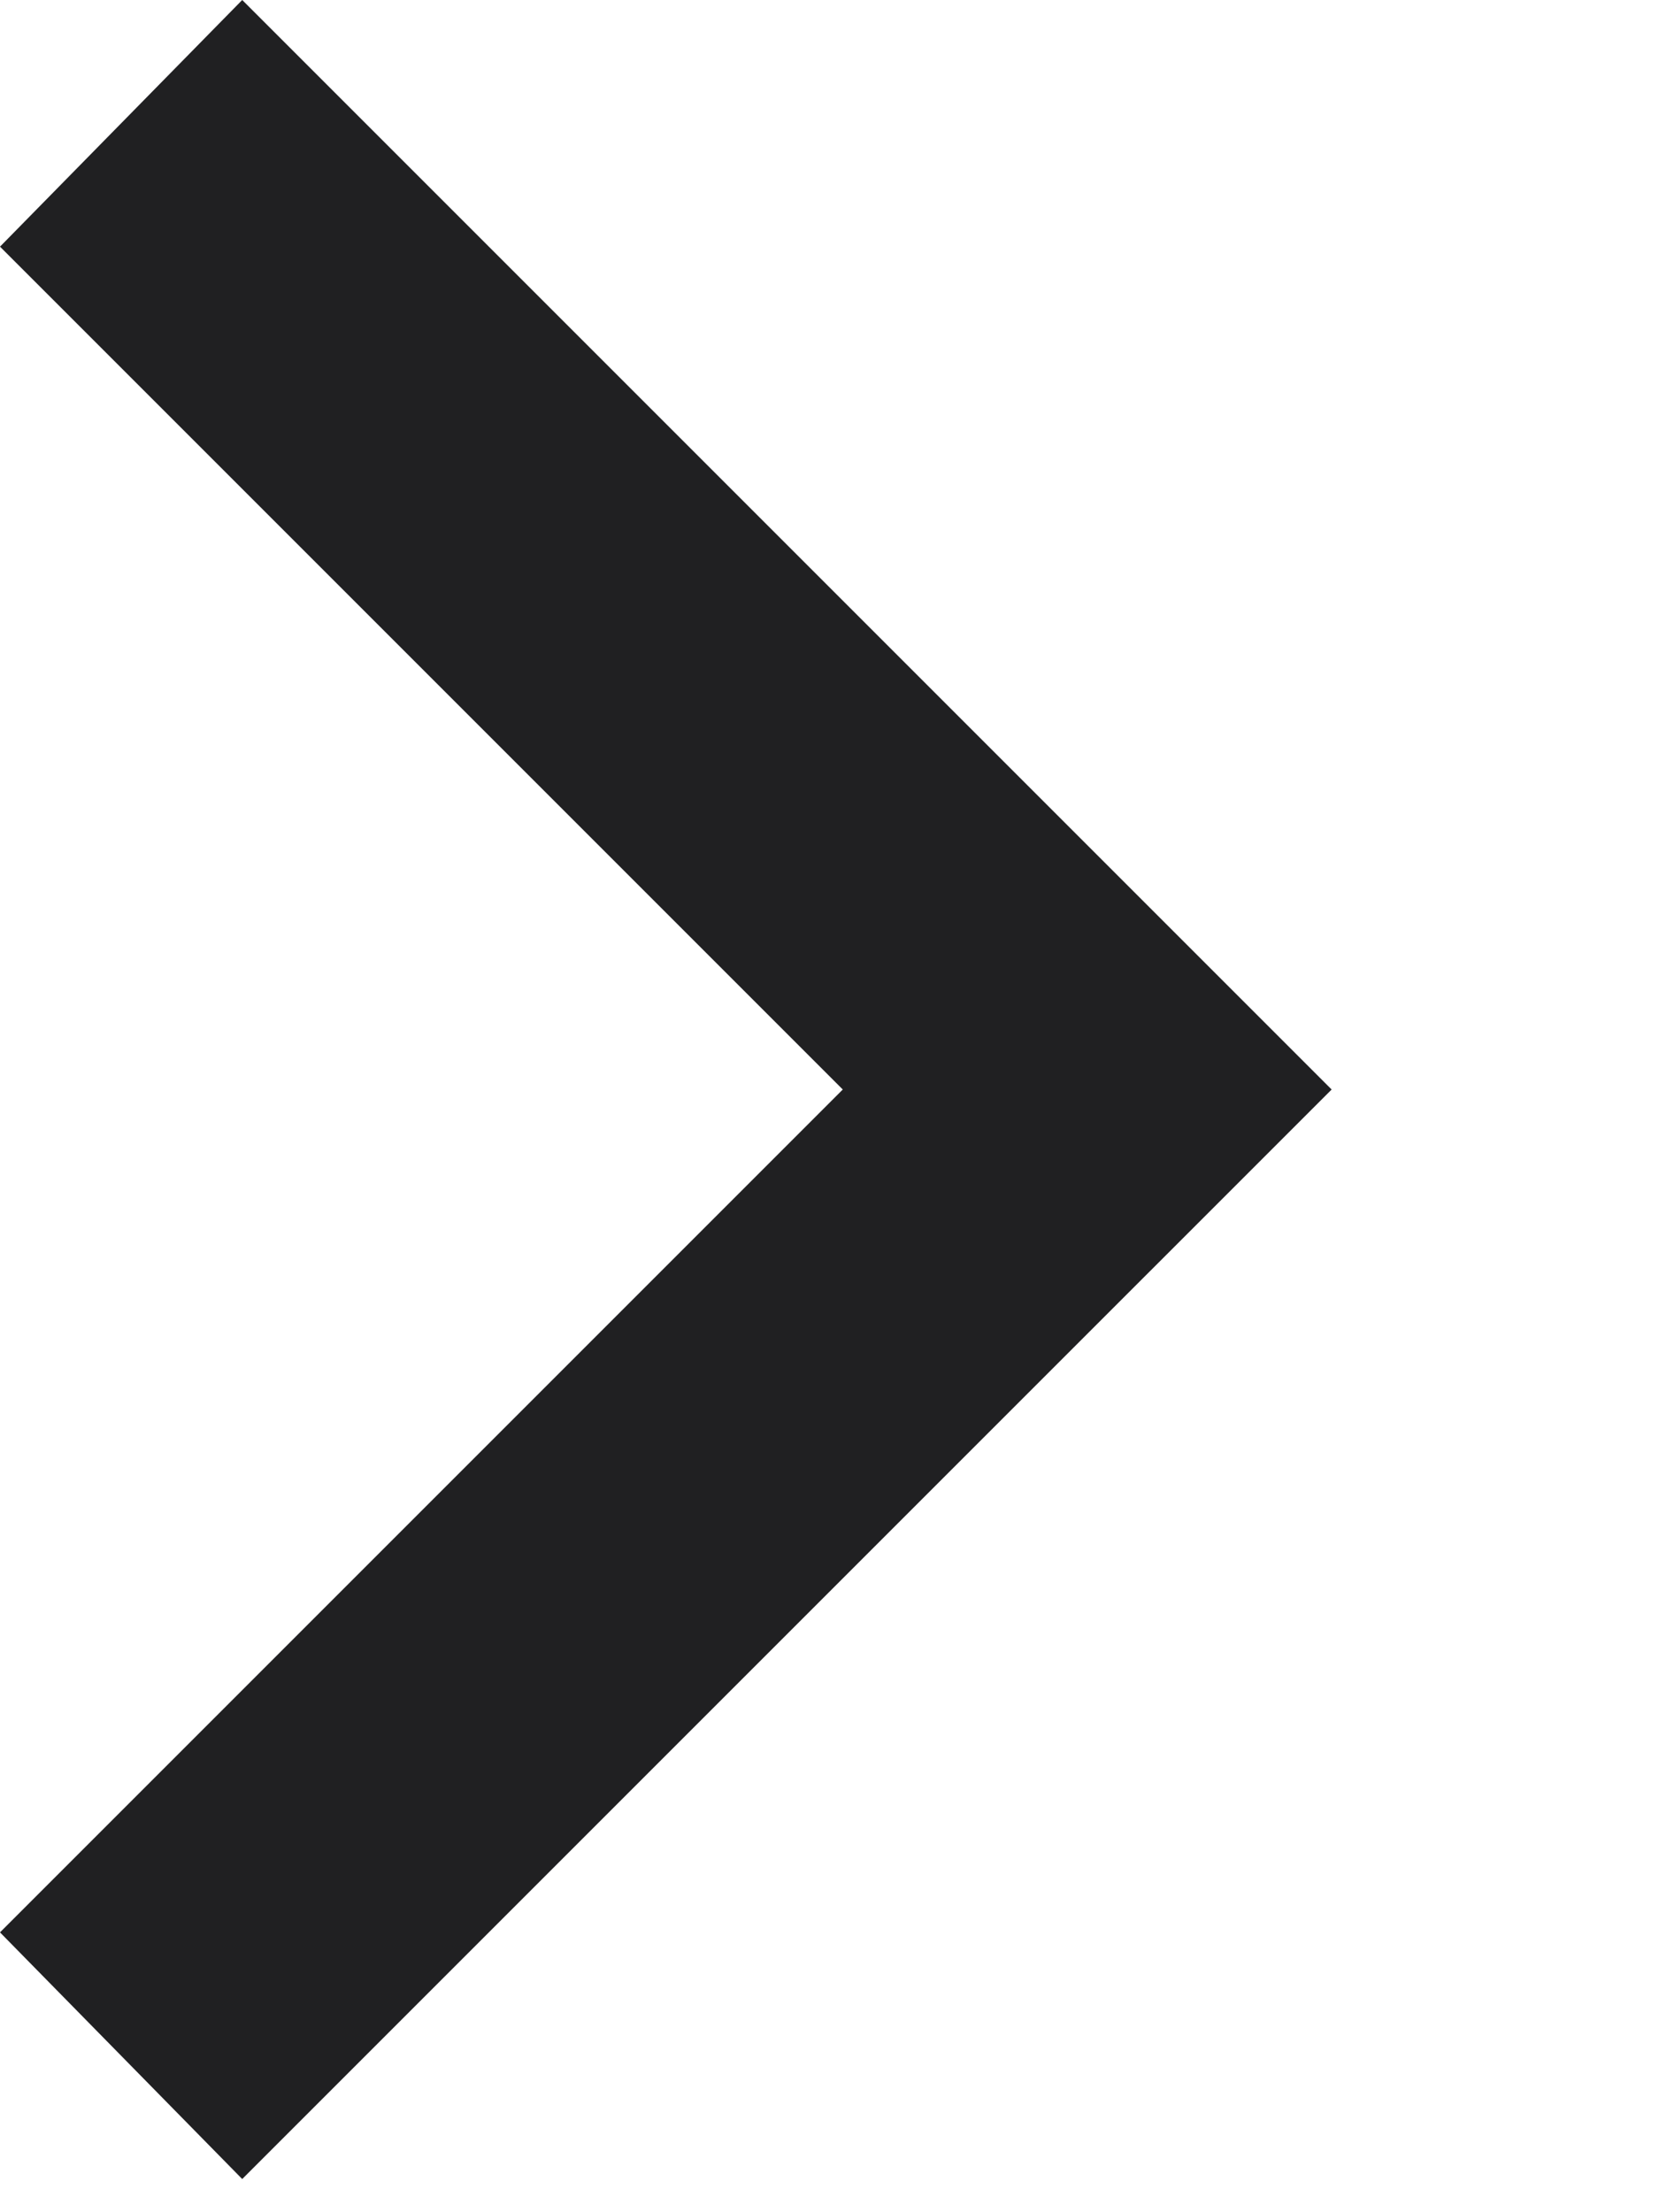 <?xml version="1.0" encoding="utf-8"?>
<svg xmlns="http://www.w3.org/2000/svg" fill="none" height="100%" overflow="visible" preserveAspectRatio="none" style="display: block;" viewBox="0 0 3 4" width="100%">
<path d="M0.438 3.94L0 3.494L1.524 1.97L0 0.446L0.438 0L2.408 1.97L0.438 3.94Z" fill="#202022" id="vector"/>
</svg>